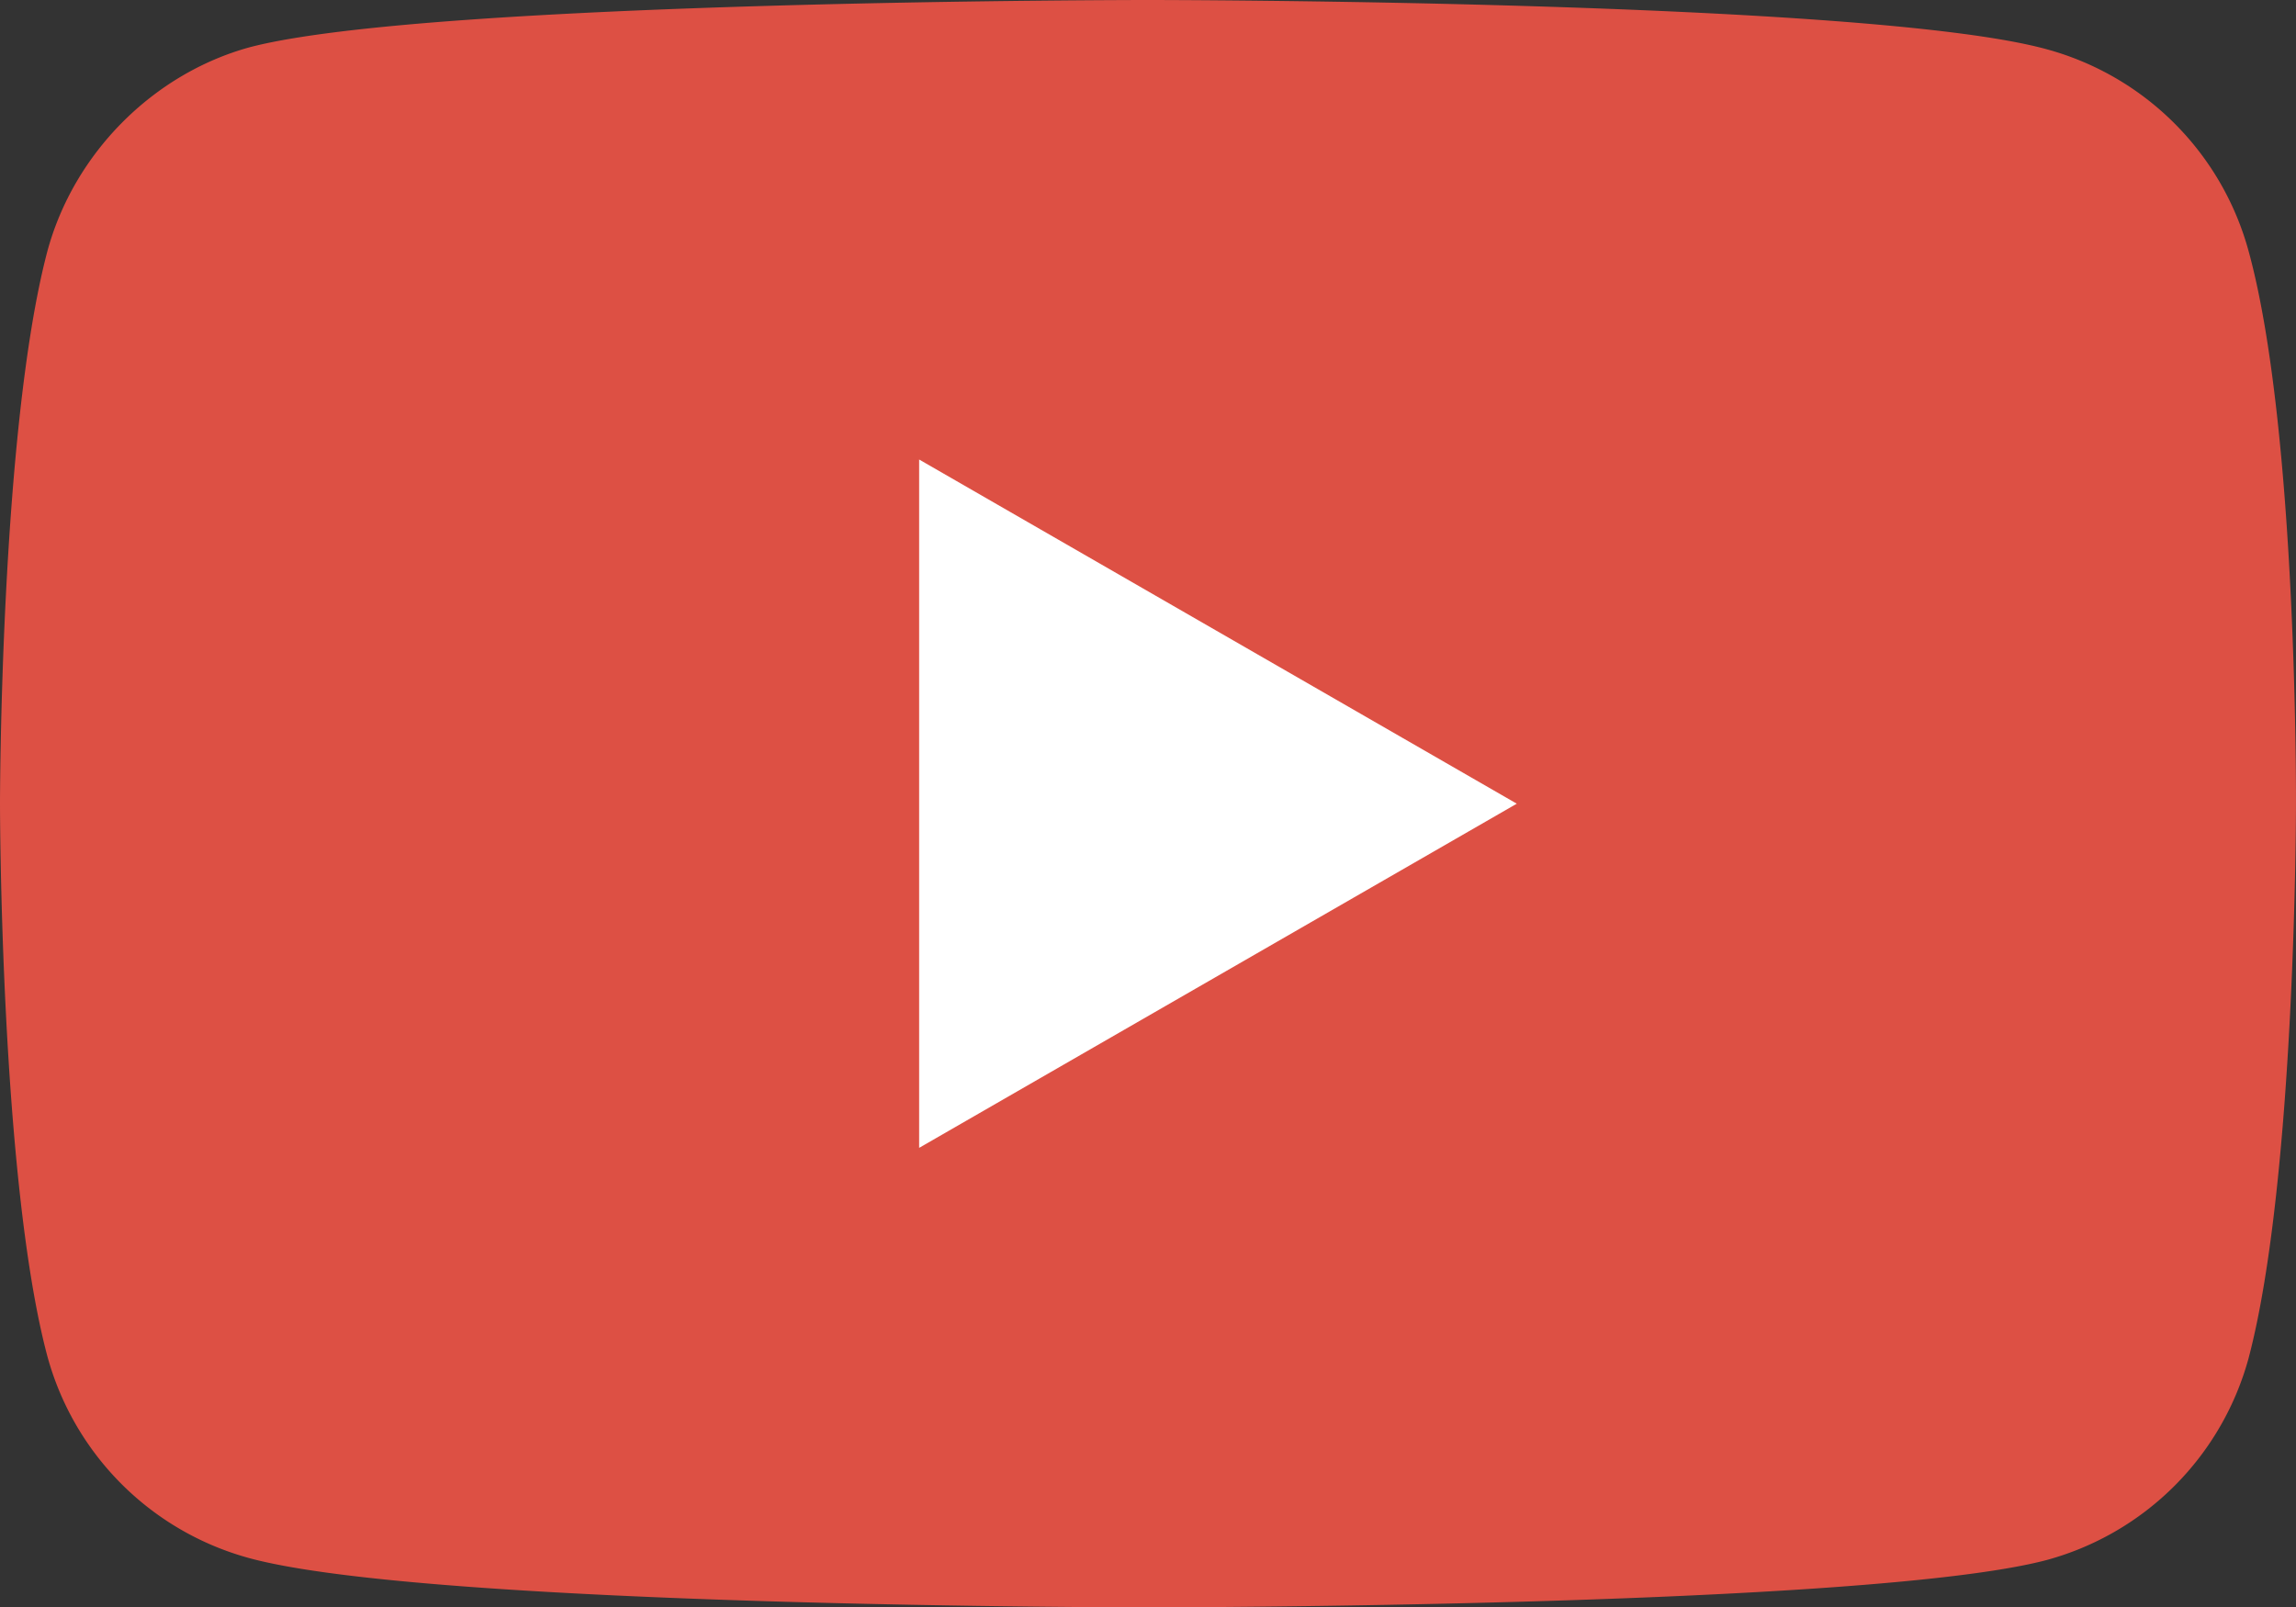 <svg xmlns="http://www.w3.org/2000/svg" width="71.412" height="50"><rect width="100%" height="100%" fill="#333333" stroke="none"/><path fill="#DD5044" d="M69.941 7.824a8.947 8.947 0 0 0-6.294-6.295C58.06 0 35.706 0 35.706 0S13.353 0 7.765 1.47c-3 .824-5.47 3.295-6.294 6.354C0 13.412 0 25 0 25s0 11.647 1.47 17.176a8.947 8.947 0 0 0 6.295 6.295C13.412 50 35.705 50 35.705 50s22.354 0 27.942-1.47a8.947 8.947 0 0 0 6.294-6.295c1.47-5.588 1.47-17.176 1.47-17.176s.06-11.647-1.47-17.235z"/><path fill="#FFF" d="M47.176 25L28.588 14.294v21.412z"/></svg>